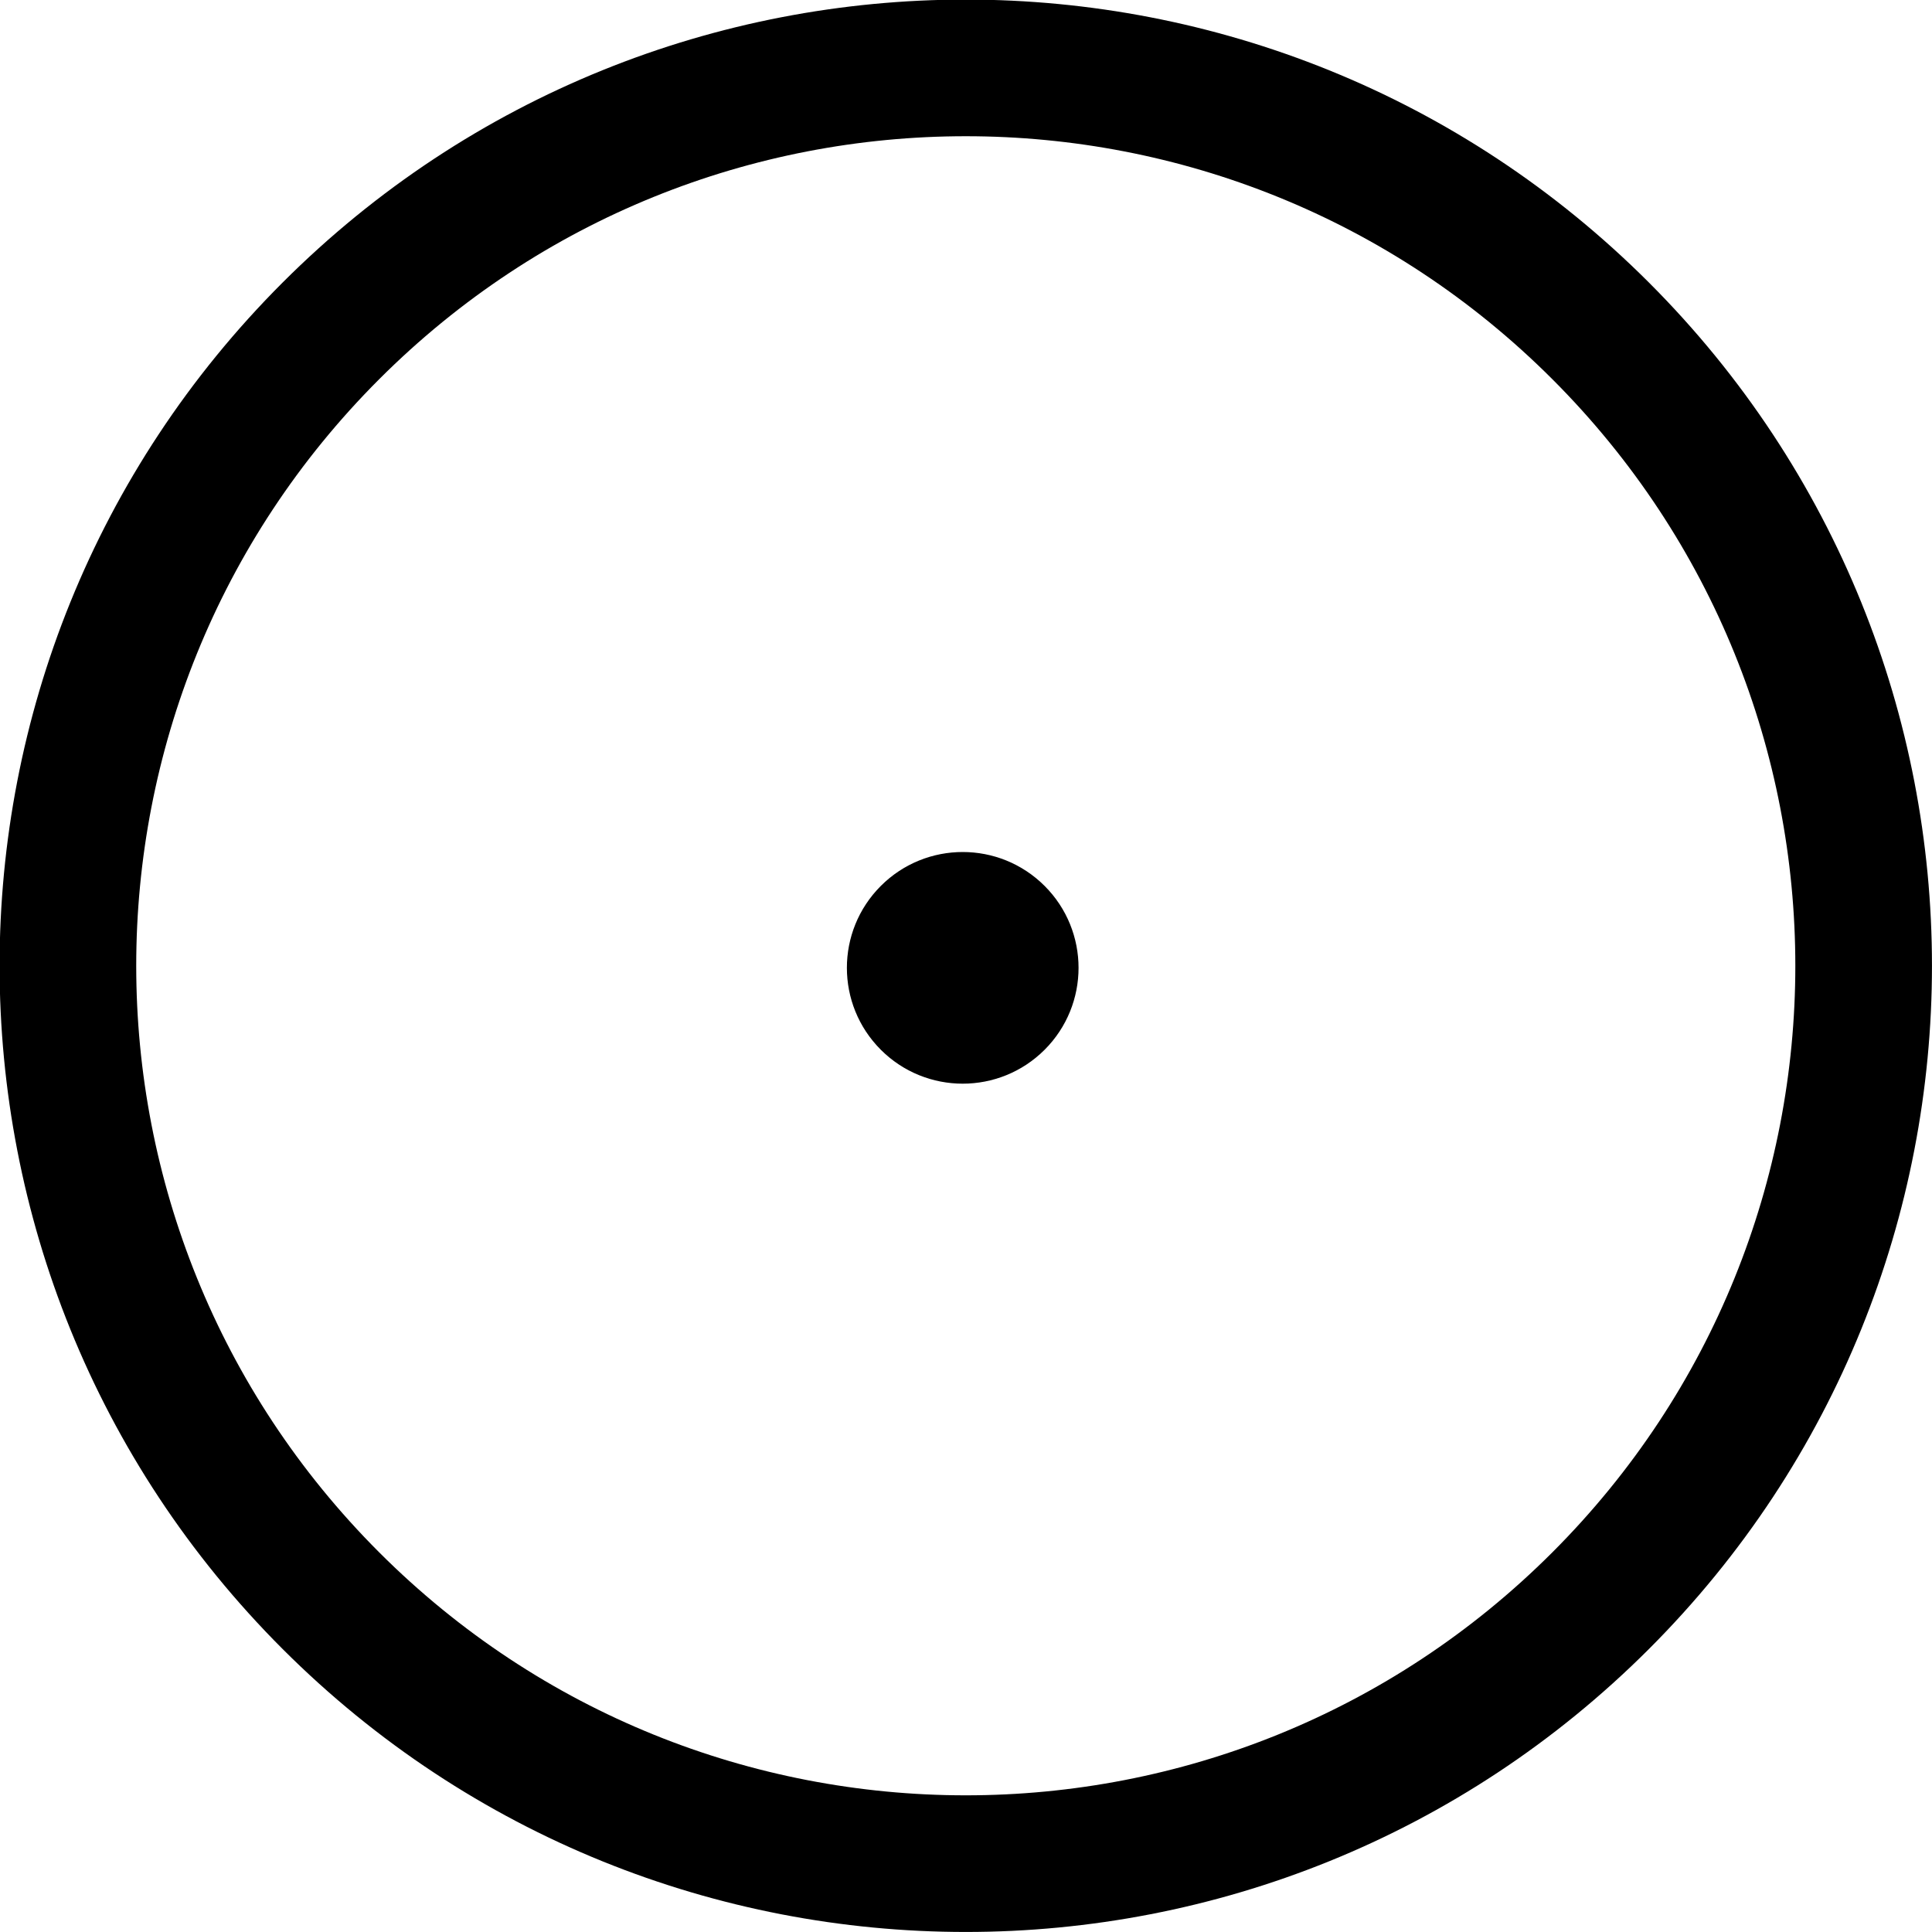 <?xml version="1.0" encoding="UTF-8" standalone="no"?>
<!-- Created with Inkscape (http://www.inkscape.org/) -->

<svg
   version="1.1"
   id="svg1"
   width="188.478"
   height="188.478"
   viewBox="0 0 188.478 188.478"
   xmlns="http://www.w3.org/2000/svg"
   xmlns:svg="http://www.w3.org/2000/svg">
  <defs
     id="defs1">
    <clipPath
       clipPathUnits="userSpaceOnUse"
       id="clipPath8">
      <path
         d="M 0,0 H 1920 V 1080 H 0 Z"
         transform="matrix(1,0,0,-1,-894.289,605.711)"
         id="path8" />
    </clipPath>
  </defs>
  <g
     id="g4"
     transform="translate(-3765.761,-625.761)">
    <g
       id="g6"
       style="stroke:#000000;stroke-opacity:1">
      <path
         id="path7"
         d="m 112.175,19.246 c 25.662,25.662 25.662,67.267 0,92.929 -25.662,25.662 -67.267,25.662 -92.929,0 -25.662,-25.662 -25.662,-67.267 0,-92.929 25.662,-25.662 67.267,-25.662 92.929,0 z"
         style="fill:none;stroke:#000000;stroke-width:10;stroke-linecap:butt;stroke-linejoin:miter;stroke-miterlimit:4;stroke-dasharray:none;stroke-opacity:1"
         transform="matrix(1.333,0,0,1.333,3772.386,632.386)"
         clip-path="url(#clipPath8)" />
    </g>
    <g
       id="g8"
       style="stroke:#000000;stroke-opacity:1">
      <path
         id="path9"
         d="m 965.641,545.641 c 3.115,-3.115 3.115,-8.166 0,-11.282 -3.115,-3.115 -8.166,-3.115 -11.282,0 -3.115,3.115 -3.115,8.166 0,11.282 3.115,3.115 8.166,3.115 11.282,0 z"
         style="fill:#000000 icc-color(sRGB-IEC61966-2, 0.1, 0, 0, 0);fill-opacity:1;fill-rule:nonzero;stroke:#000000;stroke-opacity:1"
         transform="matrix(1.333,0,0,-1.333,2580,1440)" />
    </g>
  </g>
</svg>
